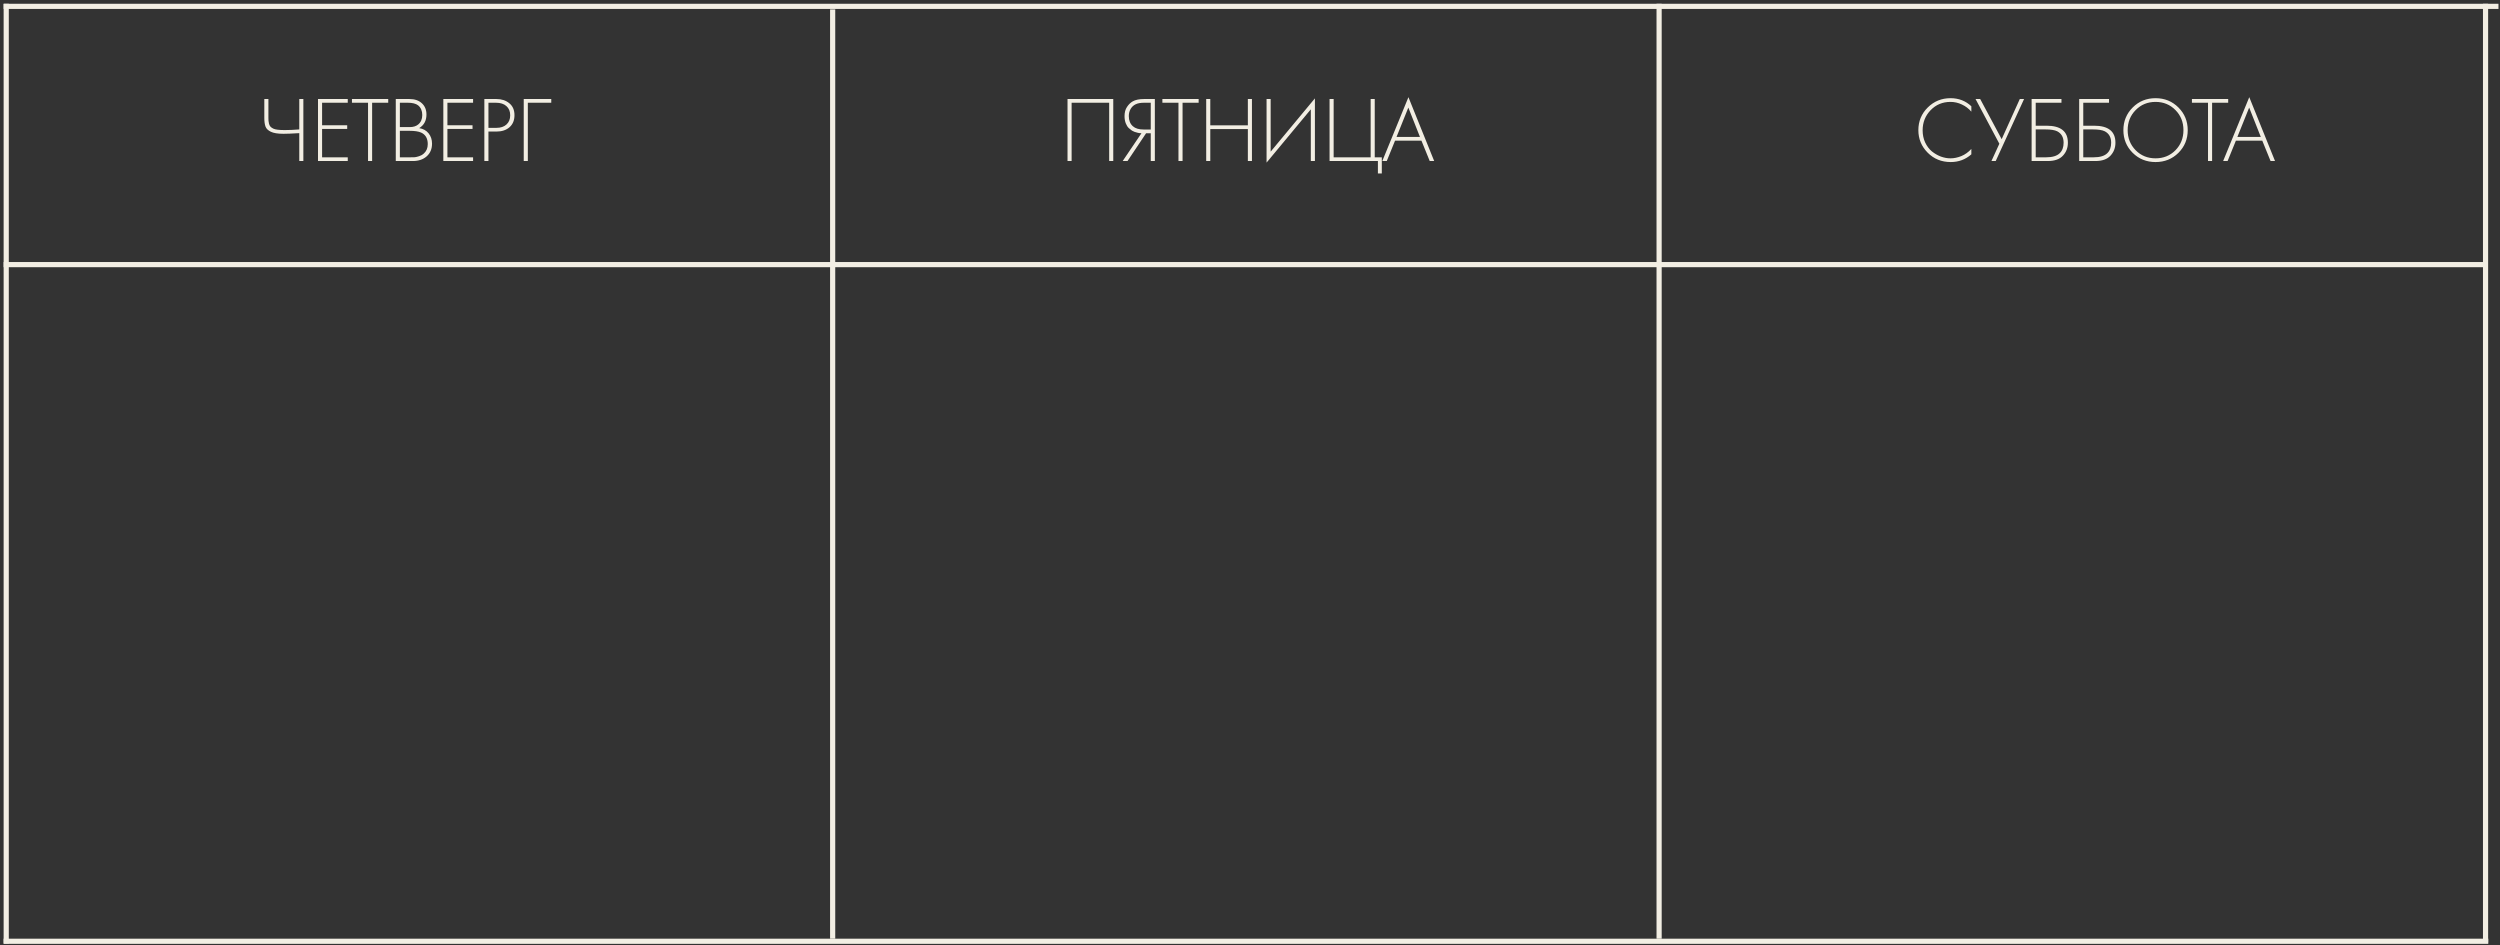 <?xml version="1.0" encoding="UTF-8"?> <svg xmlns="http://www.w3.org/2000/svg" width="484" height="183" viewBox="0 0 484 183" fill="none"><rect x="0" y="0" width="484" height="183" fill="#333333" stroke="none"/><line x1="161.203" y1="1.82" x2="161.203" y2="181.731" stroke="#F2EEE3"></line><line x1="1.203" y1="0.73" x2="1.203" y2="182.673" stroke="#F2EEE3"></line><line x1="321.203" y1="0.73" x2="321.203" y2="181.73" stroke="#F2EEE3"></line><line x1="481.203" y1="0.73" x2="481.203" y2="182.477" stroke="#F2EEE3"></line><line x1="481.45" y1="51.23" x2="0.704" y2="51.23" stroke="#F2EEE3"></line><line x1="483.703" y1="1.23" x2="0.706" y2="1.23" stroke="#F2EEE3"></line><line x1="481.73" y1="182.23" x2="0.703" y2="182.23" stroke="#F2EEE3"></line><path d="M57.94 31.176V25.776C56.596 25.86 55.575 25.902 54.88 25.902C53.788 25.902 52.971 25.77 52.431 25.506C51.904 25.254 51.562 24.924 51.406 24.516C51.249 24.096 51.172 23.532 51.172 22.824V19.17H51.964V22.824C51.964 23.076 51.969 23.262 51.981 23.382C51.993 23.502 52.023 23.682 52.072 23.922C52.12 24.15 52.215 24.348 52.359 24.516C52.504 24.672 52.696 24.804 52.935 24.912C53.307 25.092 54.039 25.182 55.132 25.182C55.959 25.182 56.895 25.14 57.94 25.056V19.17H58.731V31.176H57.94ZM67.325 19.17V19.89H62.357V24.246H67.217V24.966H62.357V30.456H67.325V31.176H61.565V19.17H67.325ZM75.159 19.89H72.044V31.176H71.252V19.89H68.138V19.17H75.159V19.89ZM76.622 31.176V19.17H79.25C80.282 19.17 81.092 19.446 81.68 19.998C82.268 20.538 82.562 21.264 82.562 22.176C82.562 23.352 82.094 24.228 81.158 24.804C81.926 24.924 82.532 25.26 82.976 25.812C83.42 26.364 83.642 27.03 83.642 27.81C83.642 28.842 83.294 29.664 82.598 30.276C81.914 30.876 81.02 31.176 79.916 31.176H76.622ZM77.414 19.89V24.606H79.322C80.006 24.606 80.552 24.438 80.96 24.102C81.488 23.67 81.752 23.058 81.752 22.266C81.752 21.462 81.482 20.838 80.942 20.394C80.51 20.058 79.844 19.89 78.944 19.89H77.414ZM77.414 25.326V30.456H79.43C79.802 30.456 80.096 30.45 80.312 30.438C80.528 30.414 80.804 30.348 81.14 30.24C81.488 30.132 81.788 29.964 82.04 29.736C82.556 29.28 82.814 28.668 82.814 27.9C82.814 26.808 82.388 26.064 81.536 25.668C81.02 25.44 80.27 25.326 79.286 25.326H77.414ZM91.589 19.17V19.89H86.621V24.246H91.481V24.966H86.621V30.456H91.589V31.176H85.829V19.17H91.589ZM96.111 25.47H94.563V31.176H93.771V19.17H96.093C97.113 19.17 97.953 19.446 98.613 19.998C99.273 20.538 99.603 21.306 99.603 22.302C99.603 23.286 99.285 24.06 98.649 24.624C98.013 25.188 97.167 25.47 96.111 25.47ZM94.563 19.89V24.75H96.147C96.939 24.75 97.575 24.534 98.055 24.102C98.535 23.658 98.775 23.064 98.775 22.32C98.775 21.564 98.529 20.97 98.037 20.538C97.557 20.106 96.885 19.89 96.021 19.89H94.563ZM101.396 31.176V19.17H106.724V19.89H102.188V31.176H101.396Z" fill="#F2EEE3"></path><path d="M206.672 19.17H215.528V31.176H214.736V19.89H207.464V31.176H206.672V19.17ZM217.35 31.176L220.986 25.794C220.53 25.782 220.08 25.692 219.636 25.524C219.48 25.464 219.318 25.386 219.15 25.29C218.994 25.182 218.79 25.02 218.538 24.804C218.298 24.576 218.1 24.264 217.944 23.868C217.788 23.46 217.71 22.998 217.71 22.482C217.71 21.774 217.866 21.186 218.178 20.718C218.49 20.238 218.856 19.878 219.276 19.638C219.804 19.326 220.554 19.17 221.526 19.17H223.578V31.176H222.786V25.794H221.886L218.286 31.176H217.35ZM222.786 19.89H221.526C220.83 19.89 220.284 19.986 219.888 20.178C219.468 20.37 219.138 20.67 218.898 21.078C218.658 21.486 218.538 21.954 218.538 22.482C218.538 23.322 218.802 23.976 219.33 24.444C219.798 24.864 220.494 25.074 221.418 25.074H222.786V19.89ZM232.057 19.89H228.943V31.176H228.151V19.89H225.037V19.17H232.057V19.89ZM234.312 19.17V24.264H241.584V19.17H242.376V31.176H241.584V24.984H234.312V31.176H233.52V19.17H234.312ZM253.774 31.176V21.168L245.206 31.482V19.17H245.998V29.358L254.566 19.044V31.176H253.774ZM257.402 31.176V19.17H258.194V30.456H265.358V19.17H266.15V30.456H267.518V33.588H266.762V31.176H257.402ZM276.794 31.176L275.192 27.234H270.08L268.478 31.176H267.614L272.672 18.81L277.658 31.176H276.794ZM270.368 26.514H274.904L272.654 20.826L270.368 26.514Z" fill="#F2EEE3"></path><path d="M381.654 20.574V21.618C381.138 21.018 380.526 20.556 379.818 20.232C379.122 19.896 378.384 19.728 377.604 19.728C376.08 19.728 374.802 20.262 373.77 21.33C372.738 22.398 372.222 23.7 372.222 25.236C372.222 26.088 372.384 26.868 372.708 27.576C373.044 28.284 373.476 28.86 374.004 29.304C374.544 29.736 375.126 30.072 375.75 30.312C376.374 30.54 376.998 30.654 377.622 30.654C378.294 30.654 378.99 30.51 379.71 30.222C380.43 29.922 381.078 29.46 381.654 28.836V29.88C380.526 30.876 379.194 31.374 377.658 31.374C375.882 31.374 374.394 30.768 373.194 29.556C371.994 28.344 371.394 26.892 371.394 25.2C371.394 23.472 372 22.008 373.212 20.808C374.424 19.608 375.894 19.008 377.622 19.008C379.206 19.008 380.55 19.53 381.654 20.574ZM382.465 19.17H383.365L387.523 26.946L391.033 19.17H391.861L386.371 31.176H385.543L387.073 27.828L382.465 19.17ZM393.322 31.176V19.17H399.1V19.89H394.114V24.336H396.202C398.962 24.336 400.342 25.434 400.342 27.63C400.342 28.626 400.018 29.466 399.37 30.15C398.734 30.834 397.762 31.176 396.454 31.176H393.322ZM394.114 25.056V30.456H396.13C397.342 30.456 398.218 30.192 398.758 29.664C399.262 29.184 399.514 28.506 399.514 27.63C399.514 26.586 399.1 25.848 398.272 25.416C397.792 25.176 397.03 25.056 395.986 25.056H394.114ZM402.529 31.176V19.17H408.307V19.89H403.321V24.336H405.409C408.169 24.336 409.549 25.434 409.549 27.63C409.549 28.626 409.225 29.466 408.577 30.15C407.941 30.834 406.969 31.176 405.661 31.176H402.529ZM403.321 25.056V30.456H405.337C406.549 30.456 407.425 30.192 407.965 29.664C408.469 29.184 408.721 28.506 408.721 27.63C408.721 26.586 408.307 25.848 407.479 25.416C406.999 25.176 406.237 25.056 405.193 25.056H403.321ZM412.888 20.808C414.088 19.608 415.564 19.008 417.316 19.008C419.068 19.008 420.544 19.608 421.744 20.808C422.944 22.008 423.544 23.472 423.544 25.2C423.544 26.928 422.944 28.392 421.744 29.592C420.544 30.78 419.068 31.374 417.316 31.374C415.564 31.374 414.088 30.78 412.888 29.592C411.688 28.392 411.088 26.928 411.088 25.2C411.088 23.472 411.688 22.008 412.888 20.808ZM413.464 29.088C414.496 30.132 415.78 30.654 417.316 30.654C418.852 30.654 420.136 30.132 421.168 29.088C422.2 28.032 422.716 26.736 422.716 25.2C422.716 23.652 422.2 22.356 421.168 21.312C420.136 20.256 418.852 19.728 417.316 19.728C415.78 19.728 414.496 20.256 413.464 21.312C412.432 22.356 411.916 23.652 411.916 25.2C411.916 26.736 412.432 28.032 413.464 29.088ZM431.377 19.89H428.263V31.176H427.471V19.89H424.357V19.17H431.377V19.89ZM439.58 31.176L437.978 27.234H432.866L431.264 31.176H430.4L435.458 18.81L440.444 31.176H439.58ZM433.154 26.514H437.69L435.44 20.826L433.154 26.514Z" fill="#F2EEE3"></path></svg> 